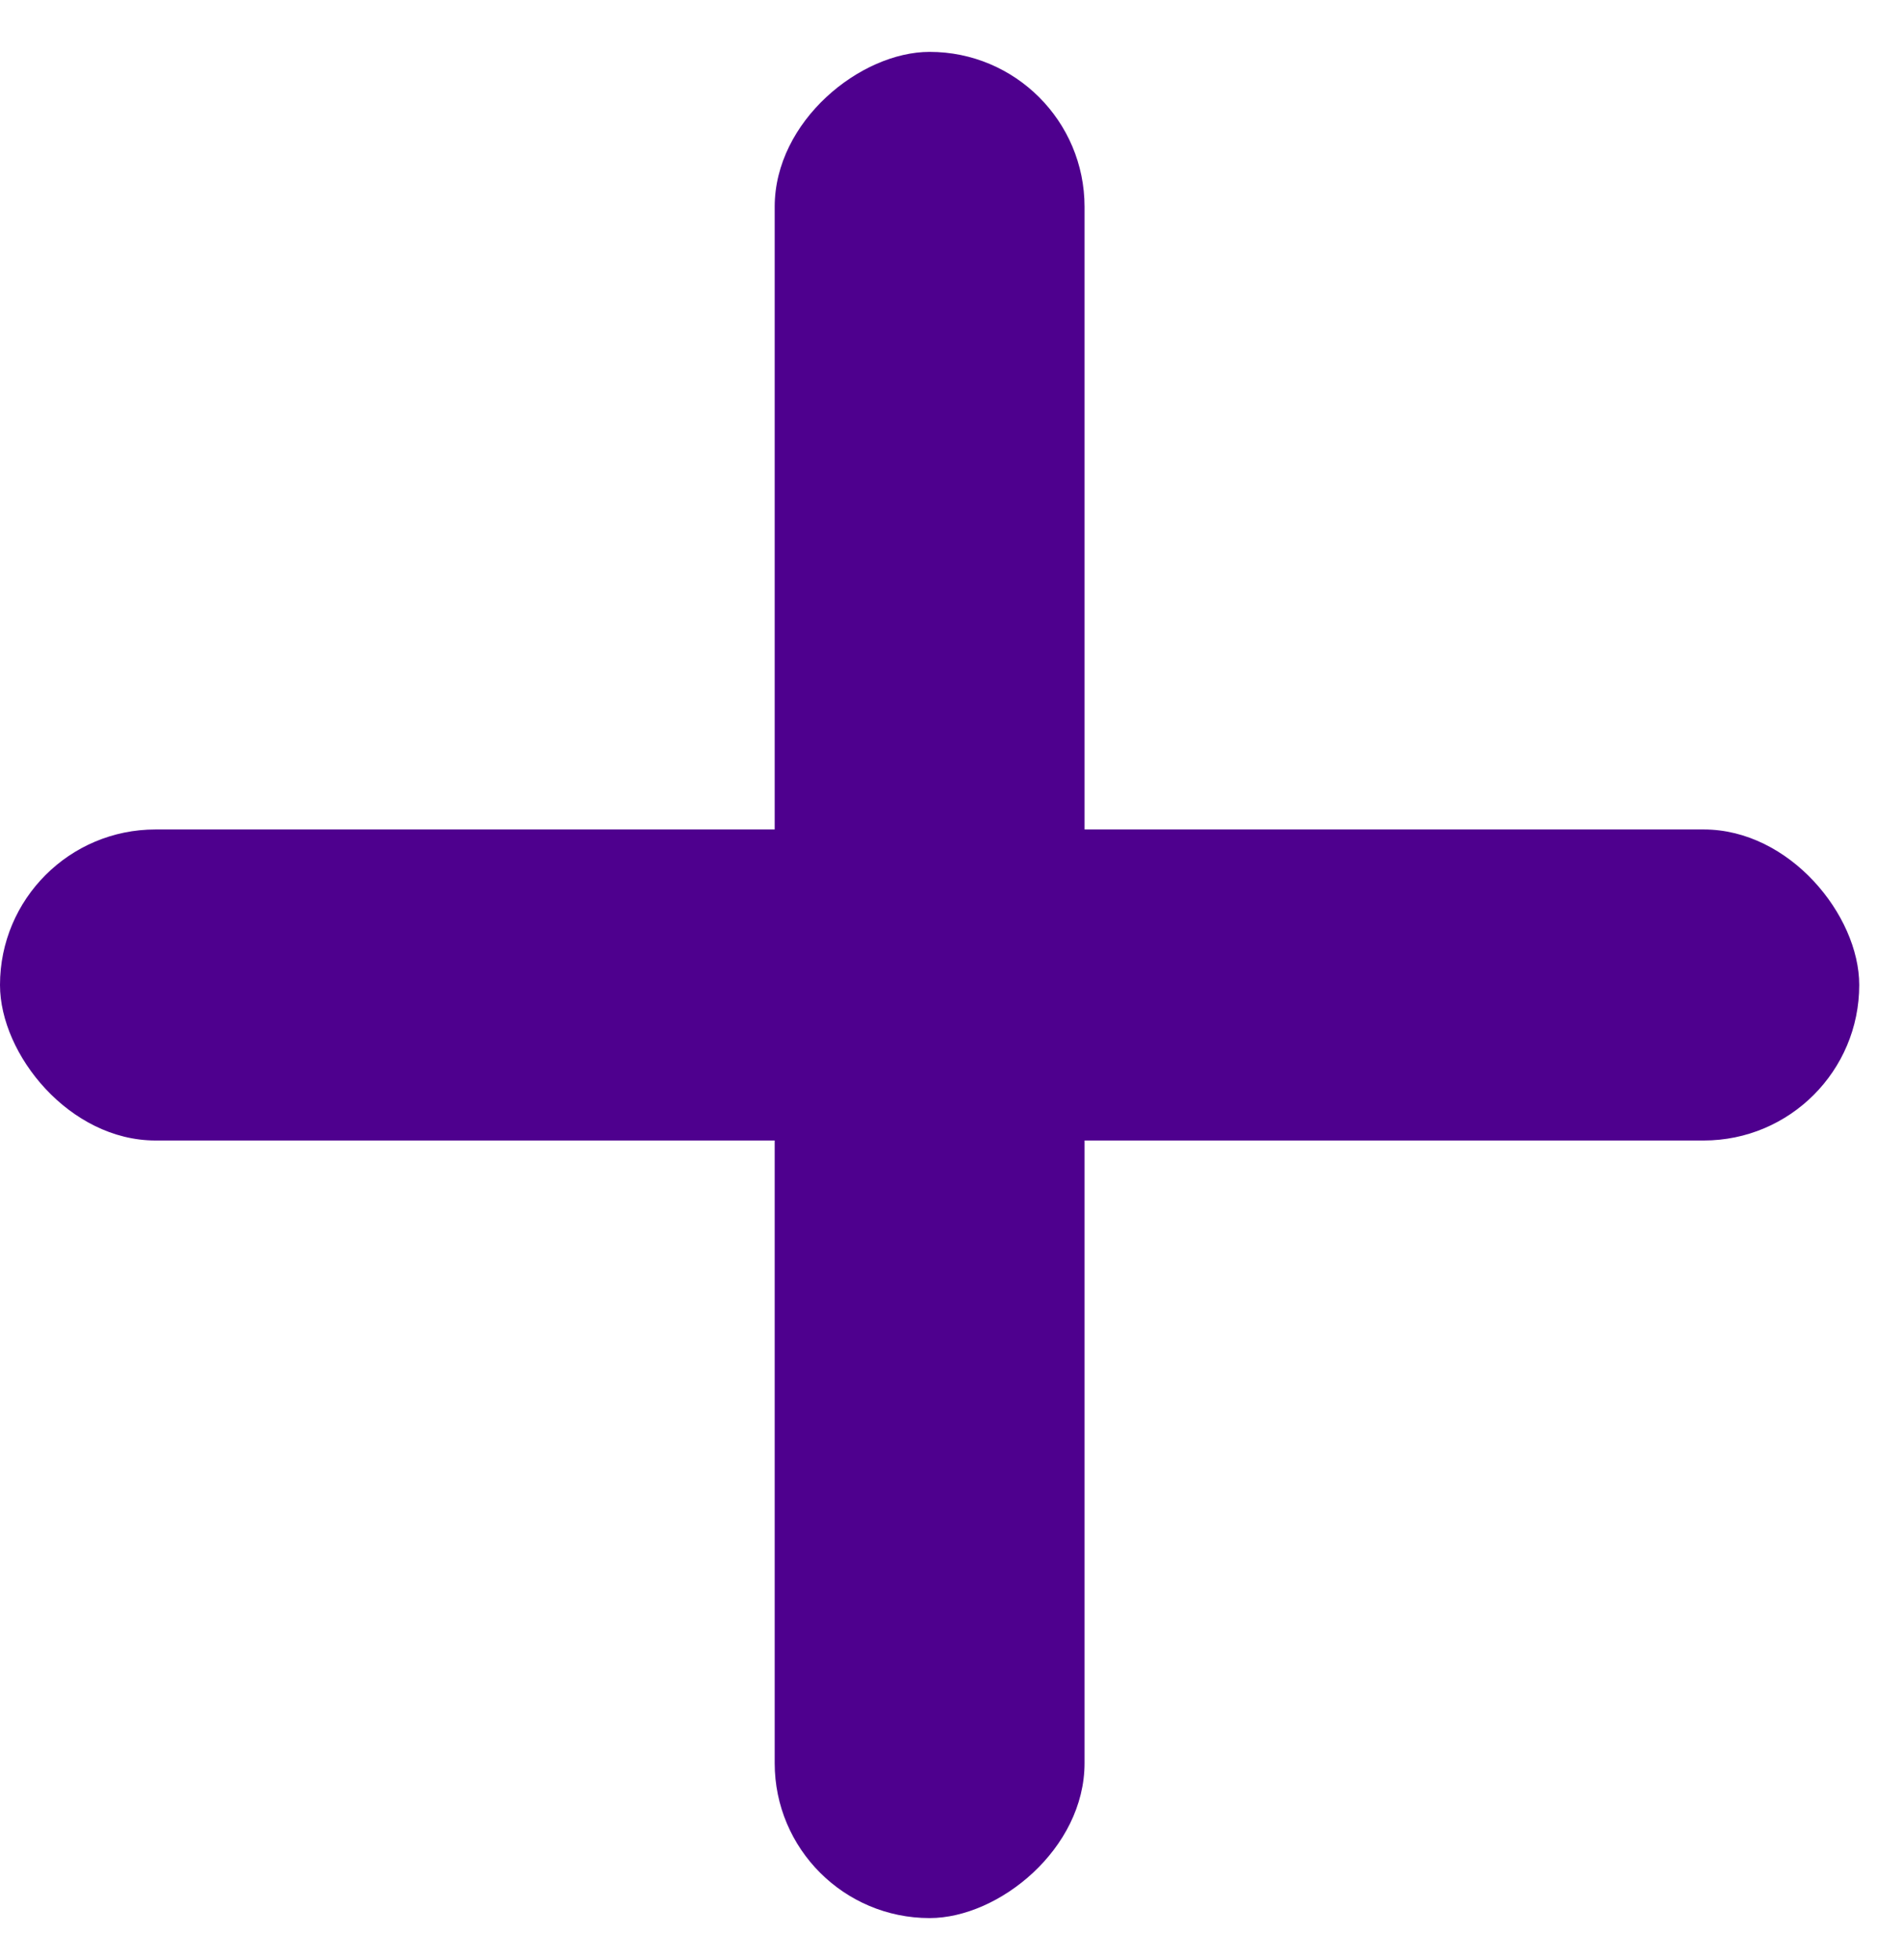 <svg width="33" height="34" viewBox="0 0 33 34" fill="none" xmlns="http://www.w3.org/2000/svg">
<rect y="14.39" width="32.258" height="5.396" rx="2.698" fill="#4E008E"/>
<rect x="18.817" y="0.9" width="32.376" height="5.376" rx="2.688" transform="rotate(90 18.817 0.9)" fill="#4E008E"/>
</svg>
